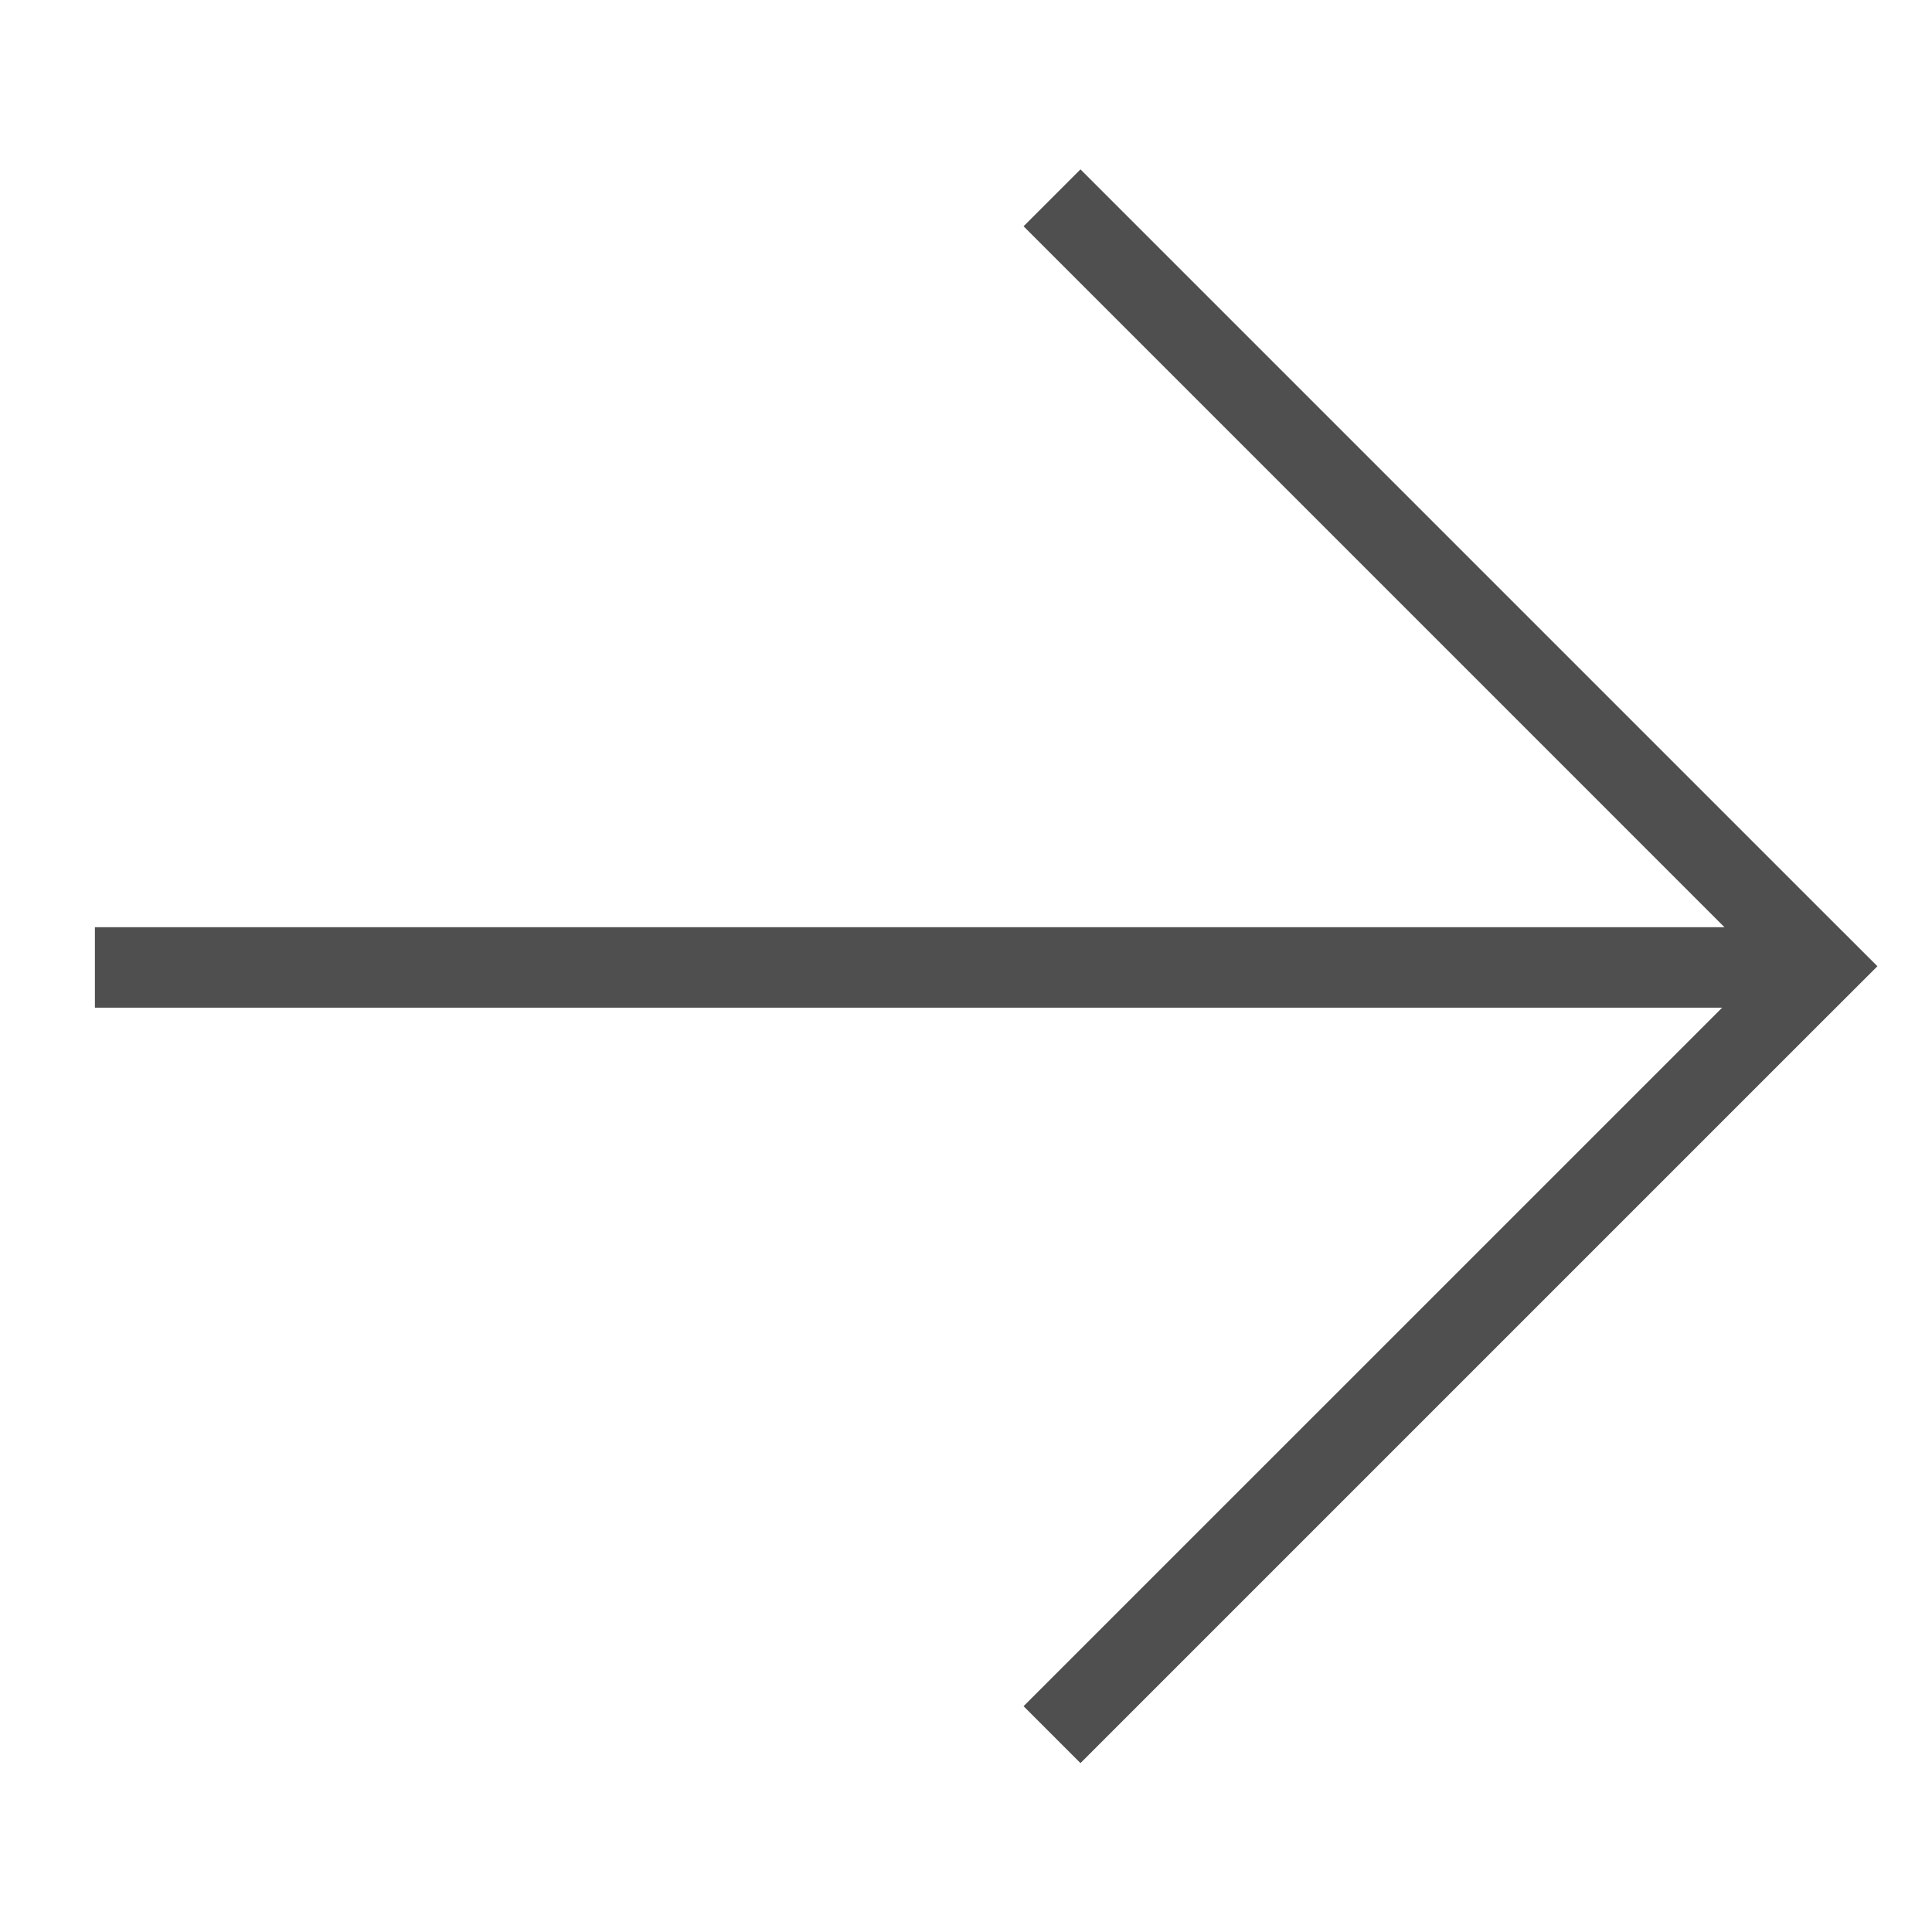 <svg width="24" height="24" viewBox="0 0 24 24" fill="none" xmlns="http://www.w3.org/2000/svg">
<path fill-rule="evenodd" clip-rule="evenodd" d="M13.422 2.104L22.614 11.296L23.322 12.003L22.614 12.71L13.422 21.902L12.715 21.195L21.393 12.518L1.179 12.518L1.179 11.518H21.422L12.715 2.811L13.422 2.104Z" fill="#4F4F4F"/>
</svg>

